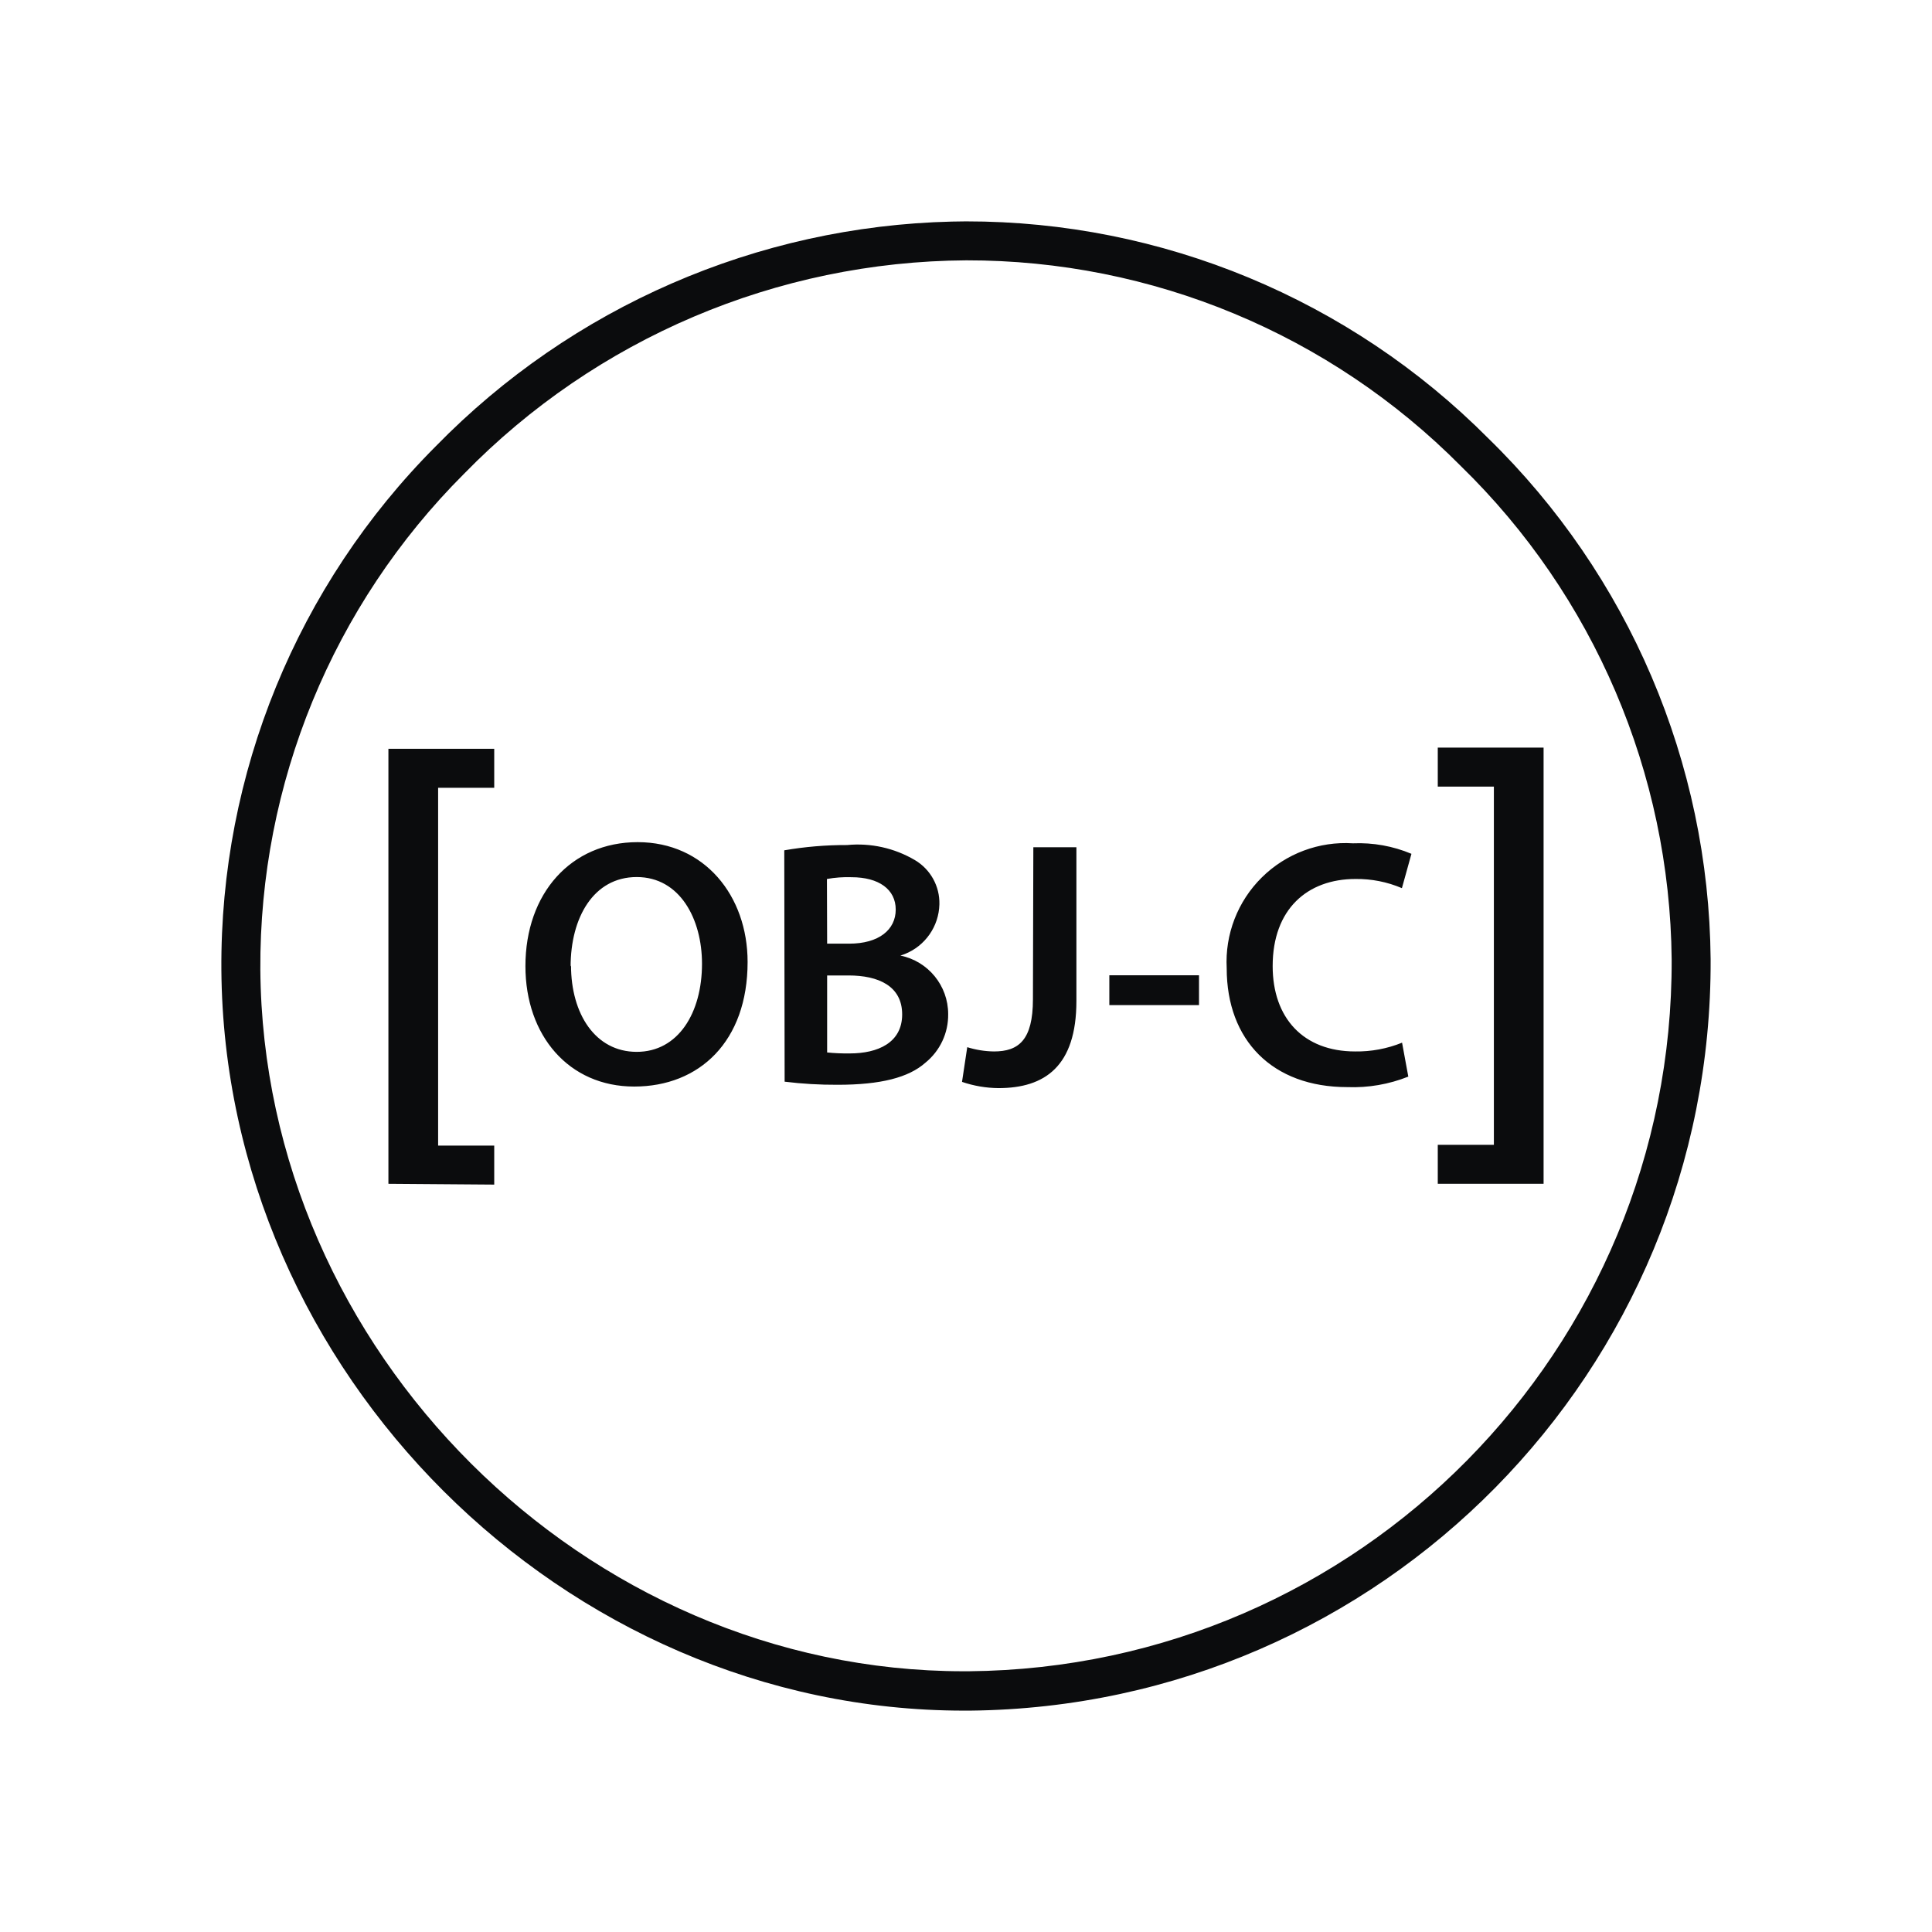 <svg width="48" height="48" viewBox="0 0 48 48" fill="none" xmlns="http://www.w3.org/2000/svg">
<path d="M23.997 5.5C28.869 5.496 33.54 7.436 36.975 10.889C40.467 14.294 42.456 18.951 42.5 23.828C42.546 34.053 34.324 42.396 24.099 42.5H23.949C14.008 42.5 5.577 34.103 5.5 24.099C5.465 19.225 7.383 14.539 10.826 11.088C14.212 7.621 18.816 5.62 23.652 5.505L23.997 5.5ZM24.007 6.468C19.306 6.496 14.812 8.406 11.529 11.771C8.263 15.036 6.441 19.472 6.468 24.09C6.541 33.571 14.531 41.522 23.944 41.522H24.07C33.766 41.434 41.569 33.529 41.532 23.833C41.487 19.213 39.602 14.801 36.292 11.577C33.044 8.301 28.62 6.461 24.007 6.468ZM12.279 18.603V19.572H10.885V28.462H12.279V29.431L9.65 29.411V18.603H12.279ZM38.35 18.574V29.411H35.721V28.443H37.115V19.543H35.721V18.574H38.35ZM26.743 21.049V24.869C26.743 26.491 25.959 27.034 24.806 27.034C24.498 27.031 24.192 26.979 23.901 26.879L24.031 26.017C24.246 26.084 24.47 26.12 24.695 26.123C25.305 26.123 25.663 25.843 25.663 24.826L25.673 21.049H26.743ZM33.614 20.952C34.112 20.931 34.608 21.02 35.067 21.213L34.83 22.066C34.465 21.91 34.073 21.833 33.677 21.838C32.481 21.838 31.619 22.588 31.619 24.002C31.619 25.29 32.38 26.123 33.668 26.123C34.067 26.129 34.464 26.055 34.834 25.905L34.989 26.748C34.508 26.94 33.992 27.029 33.474 27.009C31.61 27.009 30.477 25.843 30.477 24.056C30.432 23.214 30.749 22.393 31.349 21.8C31.948 21.207 32.773 20.898 33.614 20.952ZM15.843 20.923C17.499 20.923 18.574 22.25 18.574 23.901C18.574 25.872 17.378 26.995 15.756 26.995C14.134 26.995 13.054 25.731 13.054 24.002C13.054 22.196 14.187 20.923 15.843 20.923ZM22.729 21.368C23.117 21.597 23.35 22.017 23.339 22.467C23.326 23.017 22.985 23.501 22.481 23.702L22.37 23.741C23.061 23.881 23.557 24.489 23.557 25.194C23.564 25.663 23.355 26.109 22.99 26.404C22.574 26.772 21.881 26.951 20.811 26.951C20.371 26.953 19.931 26.928 19.494 26.874L19.485 21.126C19.999 21.037 20.521 20.993 21.044 20.995C21.631 20.938 22.221 21.069 22.729 21.368ZM21.082 24.235H20.55V26.148C20.738 26.167 20.927 26.175 21.116 26.172C21.804 26.172 22.414 25.91 22.414 25.203C22.414 24.496 21.823 24.235 21.082 24.235ZM15.819 21.79C14.744 21.79 14.177 22.802 14.177 24.012L14.187 23.988C14.187 25.184 14.787 26.133 15.819 26.133C16.85 26.133 17.441 25.165 17.441 23.944C17.441 22.835 16.894 21.79 15.819 21.79ZM29.789 24.23V24.971H27.561V24.23H29.789ZM21.155 21.794C20.951 21.787 20.746 21.802 20.545 21.838L20.55 23.445H21.097C21.838 23.445 22.254 23.097 22.254 22.598C22.254 22.099 21.838 21.794 21.155 21.794Z" fill="#0B0C0D"/>
</svg>

